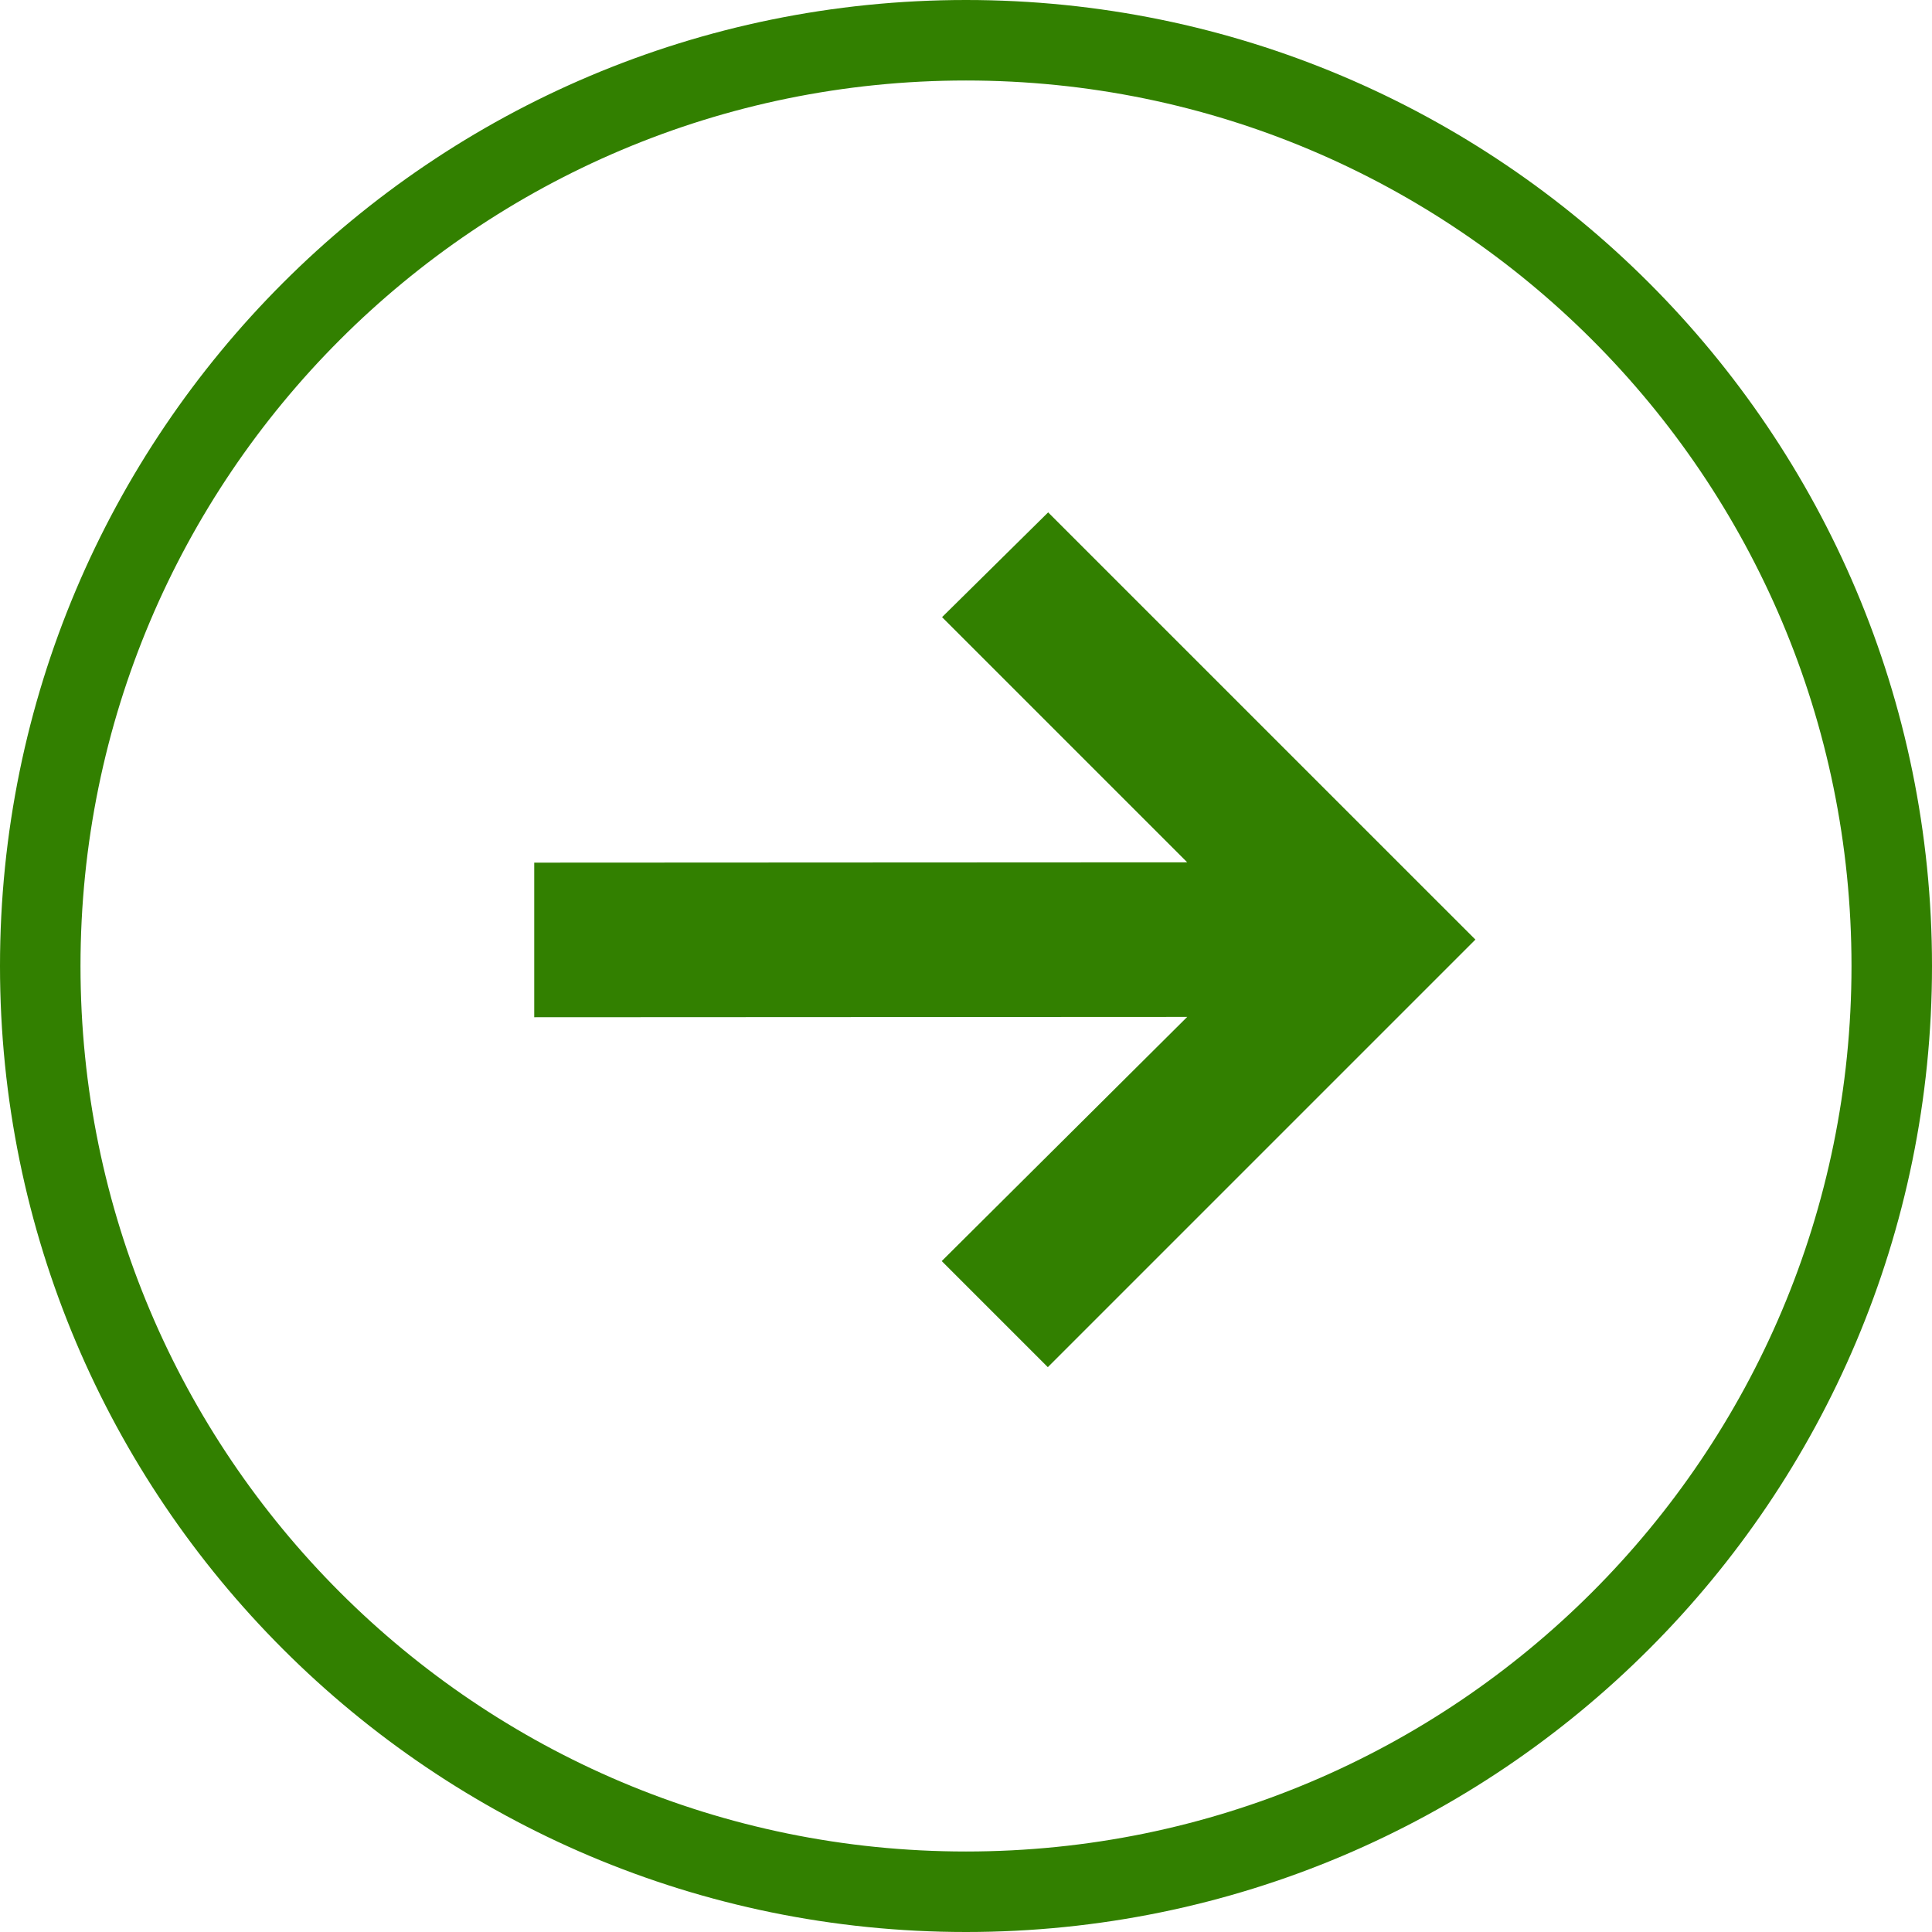 <svg width="48" height="48" viewBox="0 0 48 48" fill="none" xmlns="http://www.w3.org/2000/svg">
  <path d="M47 24C47 36.703 36.703 47 24 47C11.297 47 1 36.703 1 24C1 11.297 11.297 1 24 1C36.703 1 47 11.297 47 24Z" stroke="#328000" stroke-width="2"/>
  <path d="M13.273 25.273L13.273 21.432L29.496 21.424L23.405 15.333L26.041 12.73L36.656 23.344L26.033 33.967L23.397 31.331L29.496 25.265L13.273 25.273Z" fill="#328000"/>
</svg>